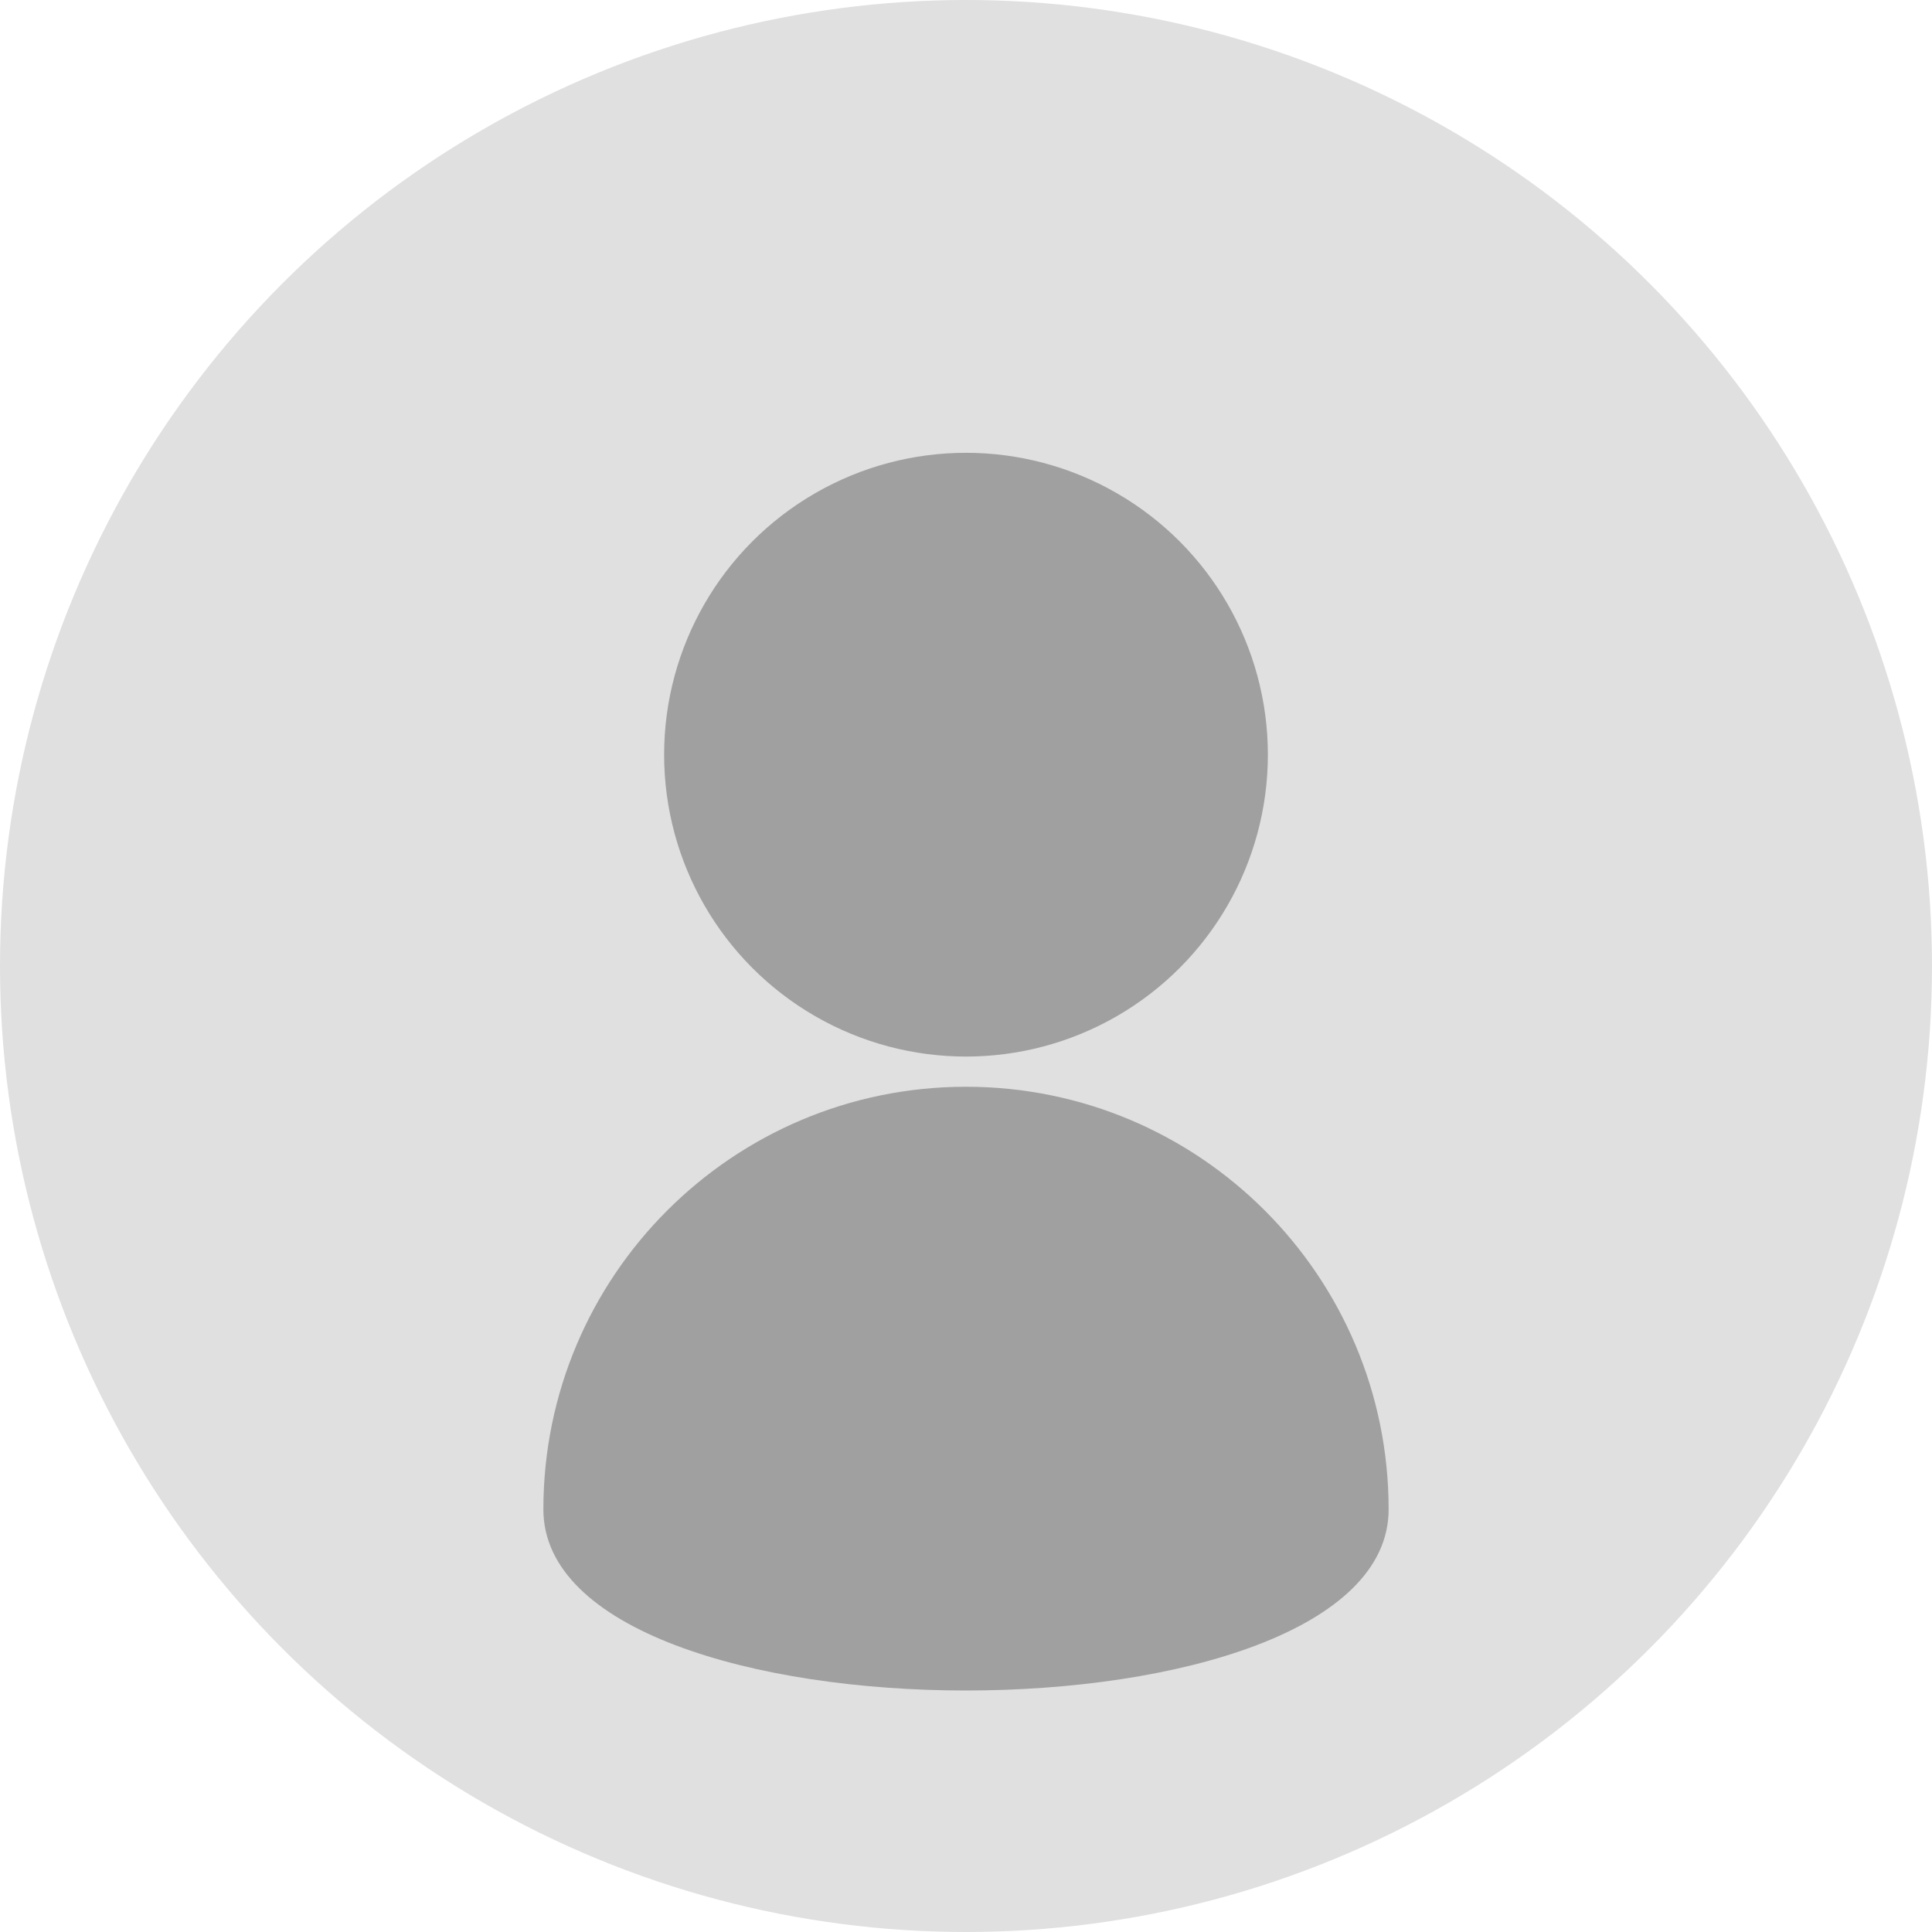 <?xml version="1.0" encoding="UTF-8"?>
<svg width="64" height="64" viewBox="0 0 64 64" xmlns="http://www.w3.org/2000/svg">
  <circle cx="32" cy="32" r="32" fill="#E0E0E0" />
  <circle cx="32" cy="25" r="10" fill="#A0A0A0" />
  <path d="M32,36 C24.268,36 18,42.268 18,50 C18,58 46,58 46,50 C46,42.268 39.732,36 32,36 Z" fill="#A0A0A0" />
</svg>